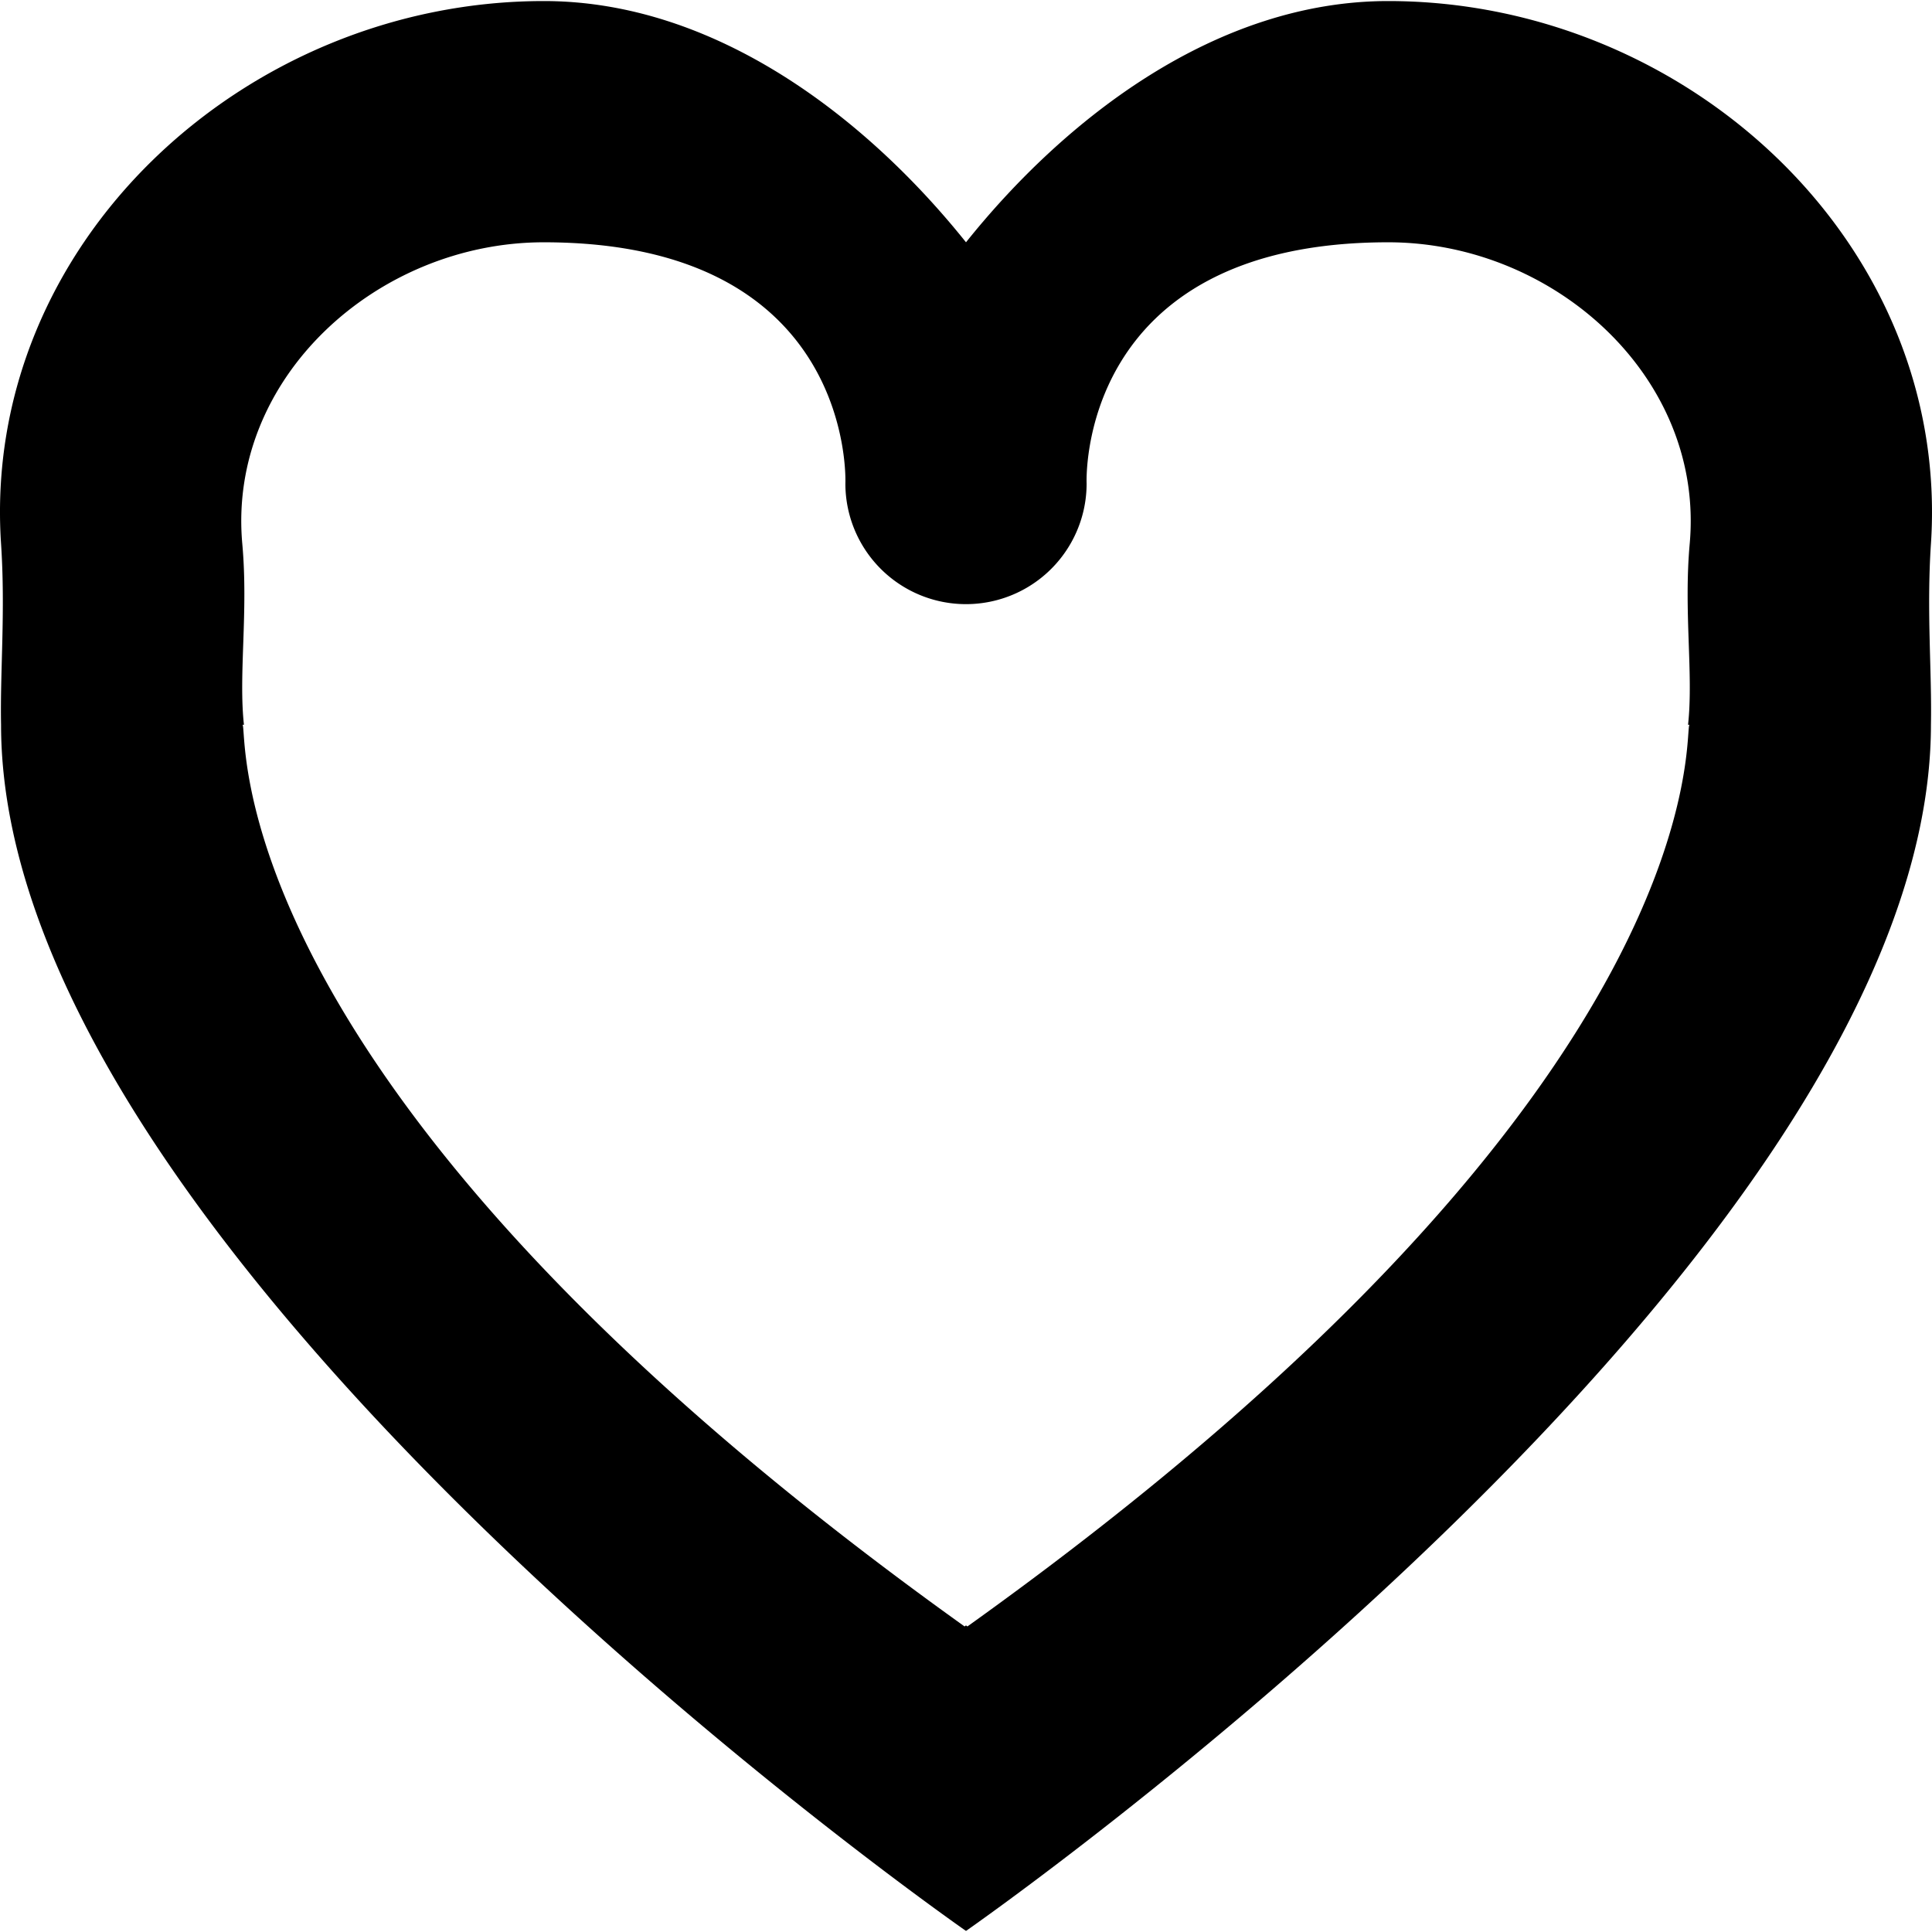 <?xml version="1.0" encoding="utf-8"?><!-- Скачано с сайта svg4.ru / Downloaded from svg4.ru -->
<svg fill="#000000" width="800px" height="800px" viewBox="0 -0.28 512.563 512.563" xmlns="http://www.w3.org/2000/svg">
  <g id="_58_Heart" data-name="58 Heart" transform="translate(0.281)">
    <path id="Path_76" data-name="Path 76" d="M512,192c0,141.969-256,320-256,320S0,333.969,0,192c-.281-14.156,1.188-30.031,0-48C-5.281,64.656,64.469,0,144,0c45.531,0,85.625,31.031,112,64C282.375,31.031,322.469,0,368,0c79.531,0,149.281,64.656,144,144C510.812,161.969,512.281,177.844,512,192Zm-64-48c3.969-44-35.812-80-80-80-82.906,0-80,64-80,64a32,32,0,0,1-64,0s2.906-64-80-64c-44.188,0-83.969,36-80,80,1.625,18.062-1.031,34.625.438,48H64c2-.469-11,94.281,191.625,239.219a4.106,4.106,0,0,0,.375-.281,3.776,3.776,0,0,0,.375.281C459,286.281,446,191.531,448,192h-.438C449.031,178.625,446.375,162.062,448,144Z" fill-rule="evenodd"/>
  </g>
</svg>